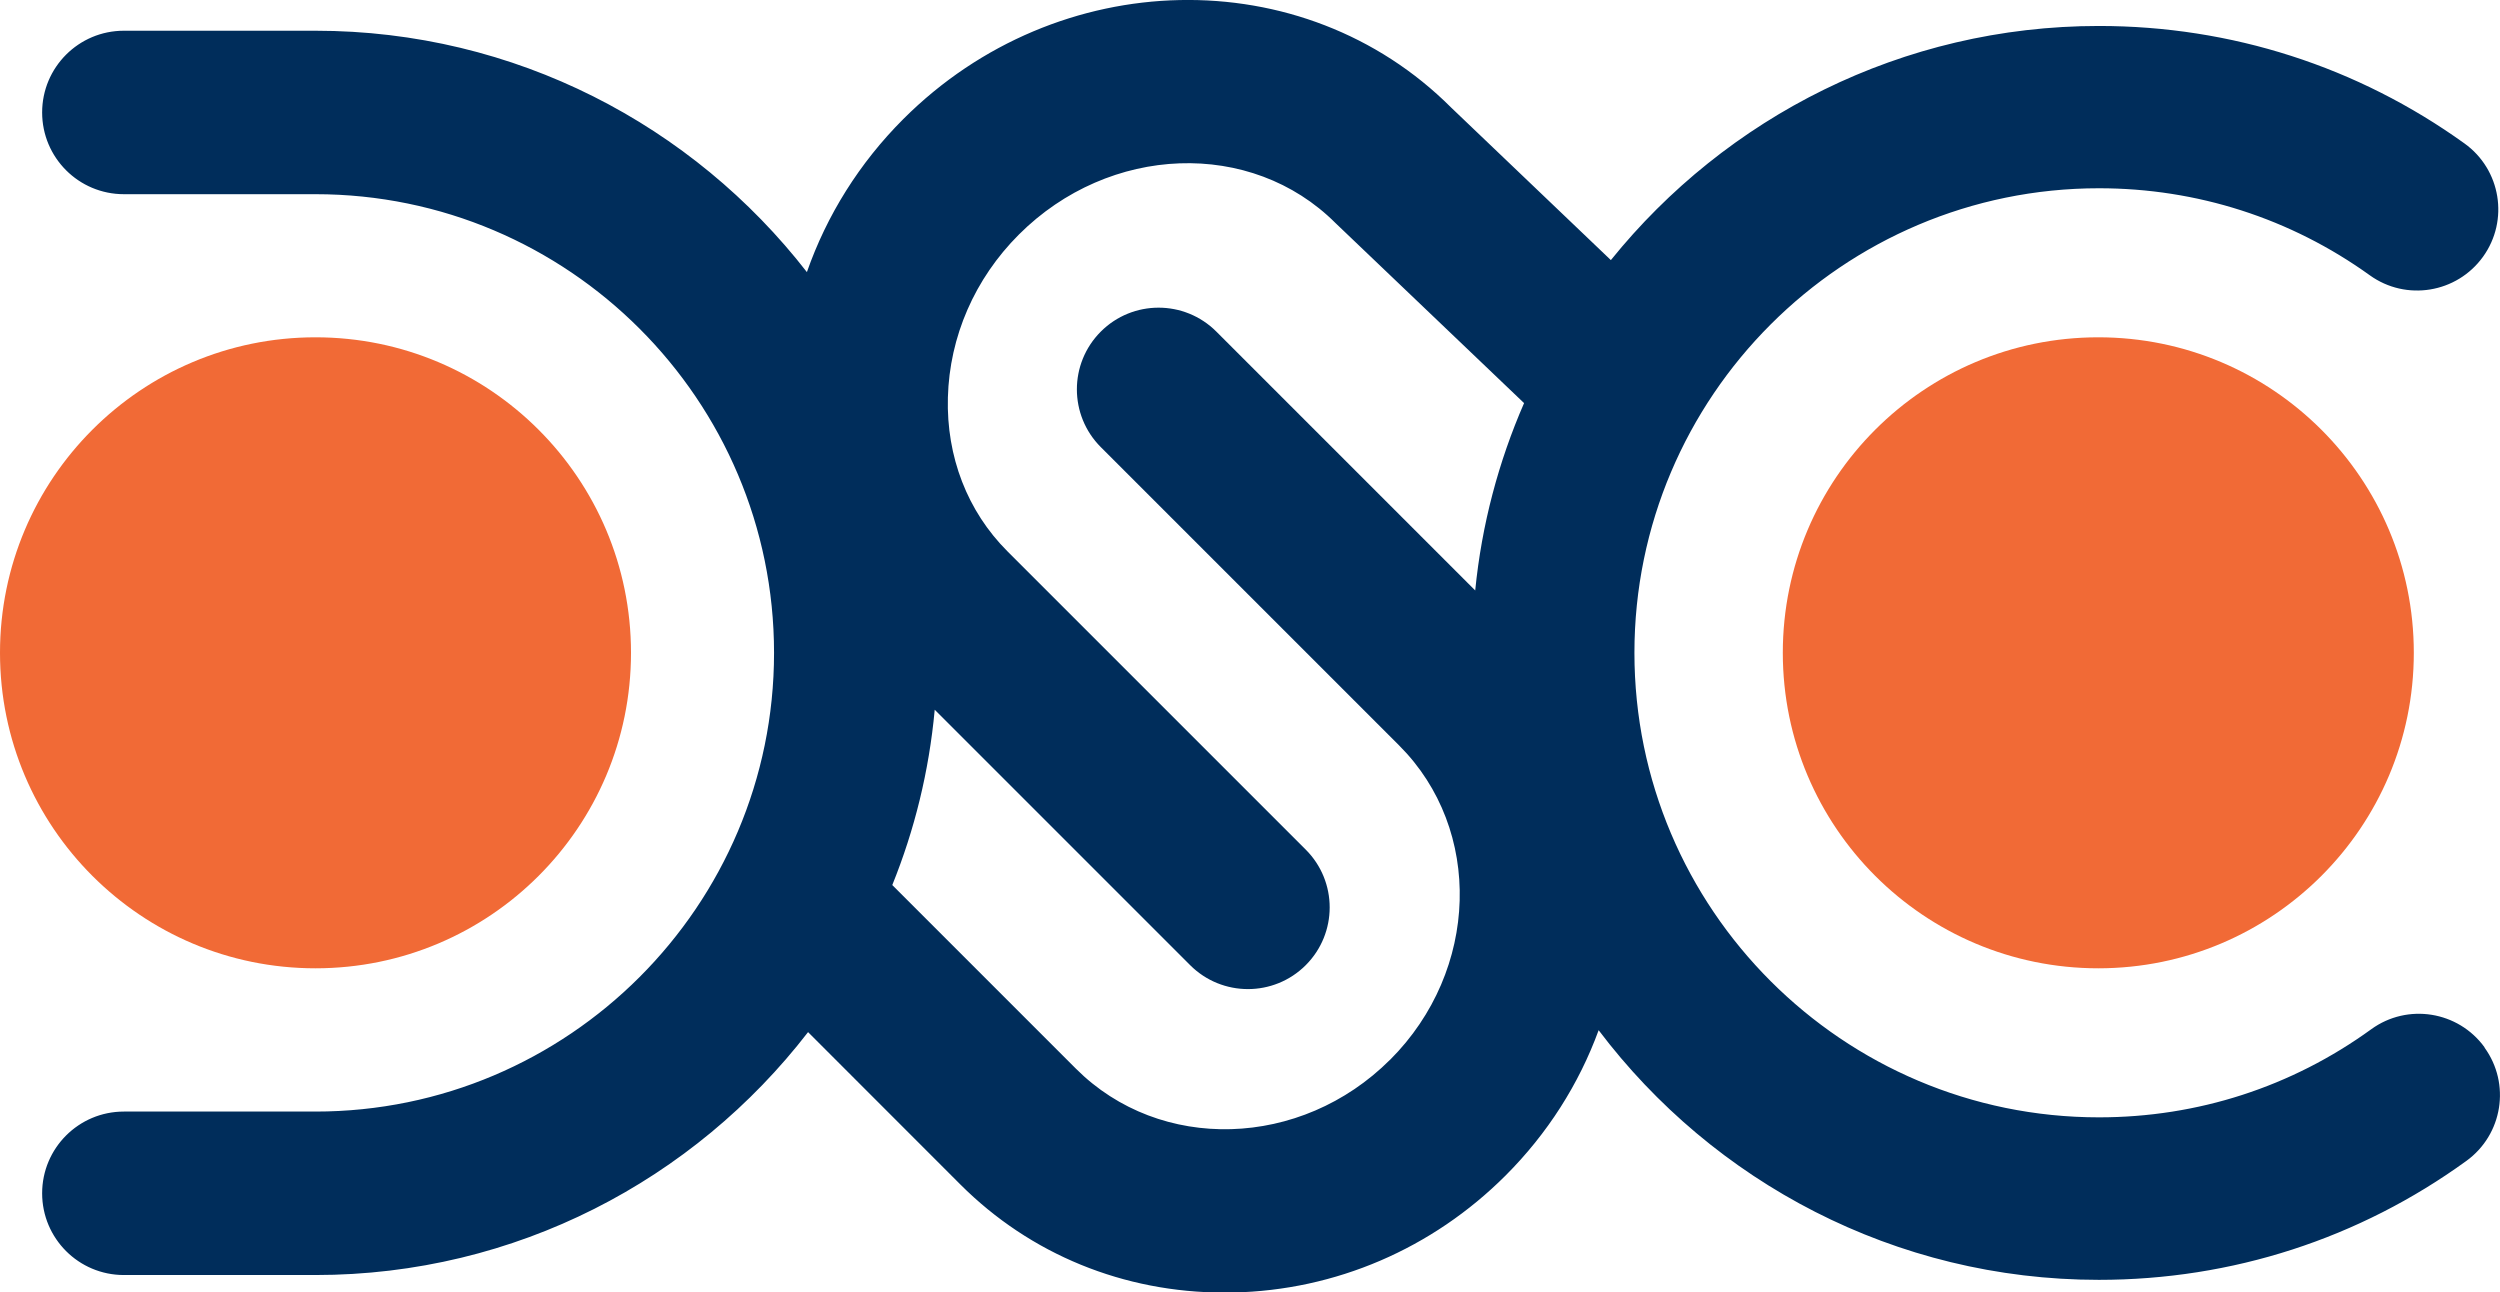 <?xml version="1.0" encoding="UTF-8"?>
<svg id="dsc_logo" data-name="Detroit Sealing Components" xmlns="http://www.w3.org/2000/svg" viewBox="0 0 341.68 176.64">
  <defs>
    <style>
      .dsc-1 {
        fill: #f16a36;
      }

      .dsc-2 {
        fill: #002d5b;
      }
    </style>
  </defs>
  <path class="dsc-1" d="M86.24,89.22c0,23.82-19.31,43.12-43.12,43.12S0,113.04,0,89.22s19.31-43.12,43.12-43.12,43.12,19.31,43.12,43.12"/>
  <path class="dsc-1" d="M329.9,89.22c0,23.82-19.31,43.12-43.12,43.12s-43.12-19.31-43.12-43.12,19.31-43.12,43.12-43.12,43.12,19.31,43.12,43.12"/>
  <path class="dsc-2" d="M339.57,143.14c-3.6-4.96-10.53-6.07-15.49-2.47-10.87,7.88-23.73,12.04-37.21,12.04-35.01,0-63.49-28.48-63.49-63.49s28.48-63.49,63.49-63.49c13.39,0,26.18,4.11,37.01,11.89,4.97,3.58,11.9,2.44,15.48-2.53,3.58-4.98,2.44-11.91-2.53-15.48-14.62-10.51-31.9-16.06-49.96-16.06-26.93,0-50.99,12.51-66.71,32l-21.83-20.85c-20.21-20.2-53.79-19.5-74.87,1.57-6.01,6.01-10.47,13.16-13.18,20.92C94.71,17.14,70.4,4.2,43.11,4.2h-26.18c-6.17,0-11.17,5-11.17,11.17s5,11.17,11.17,11.17h26.18c34.57,0,62.68,28.12,62.68,62.69s-28.12,62.69-62.68,62.69h-26.18c-6.17,0-11.17,5-11.17,11.17s5,11.17,11.17,11.17h26.18c27.39,0,51.77-13.03,67.33-33.2l20.81,20.82c9.56,9.56,22.34,14.78,36.1,14.78.38,0,.76,0,1.15-.01,14.02-.29,27.26-5.98,37.28-16,5.72-5.72,10.02-12.49,12.71-19.85,15.65,20.71,40.47,34.12,68.37,34.12,18.18,0,35.55-5.62,50.23-16.26,4.96-3.6,6.07-10.53,2.47-15.49M189.99,144.83c-12.18,12.18-31.44,12.73-42.94,1.23l-25.1-25.1c3.04-7.52,5.03-15.56,5.8-23.96l34.91,34.91c2.18,2.18,5.04,3.27,7.9,3.27s5.72-1.09,7.9-3.27c4.36-4.36,4.36-11.43,0-15.79l-40.78-40.78c-5.46-5.46-8.35-12.92-8.13-21.02.22-8.32,3.67-16.23,9.7-22.26,12.37-12.37,31.78-13.07,43.28-1.57l25.65,24.49s.08.07.12.11c-3.48,7.98-5.79,16.59-6.68,25.61l-35.38-35.38c-4.36-4.36-11.43-4.36-15.79,0-4.36,4.36-4.36,11.43,0,15.79l40.78,40.78c11.5,11.5,10.95,30.76-1.23,42.94"/>
</svg>